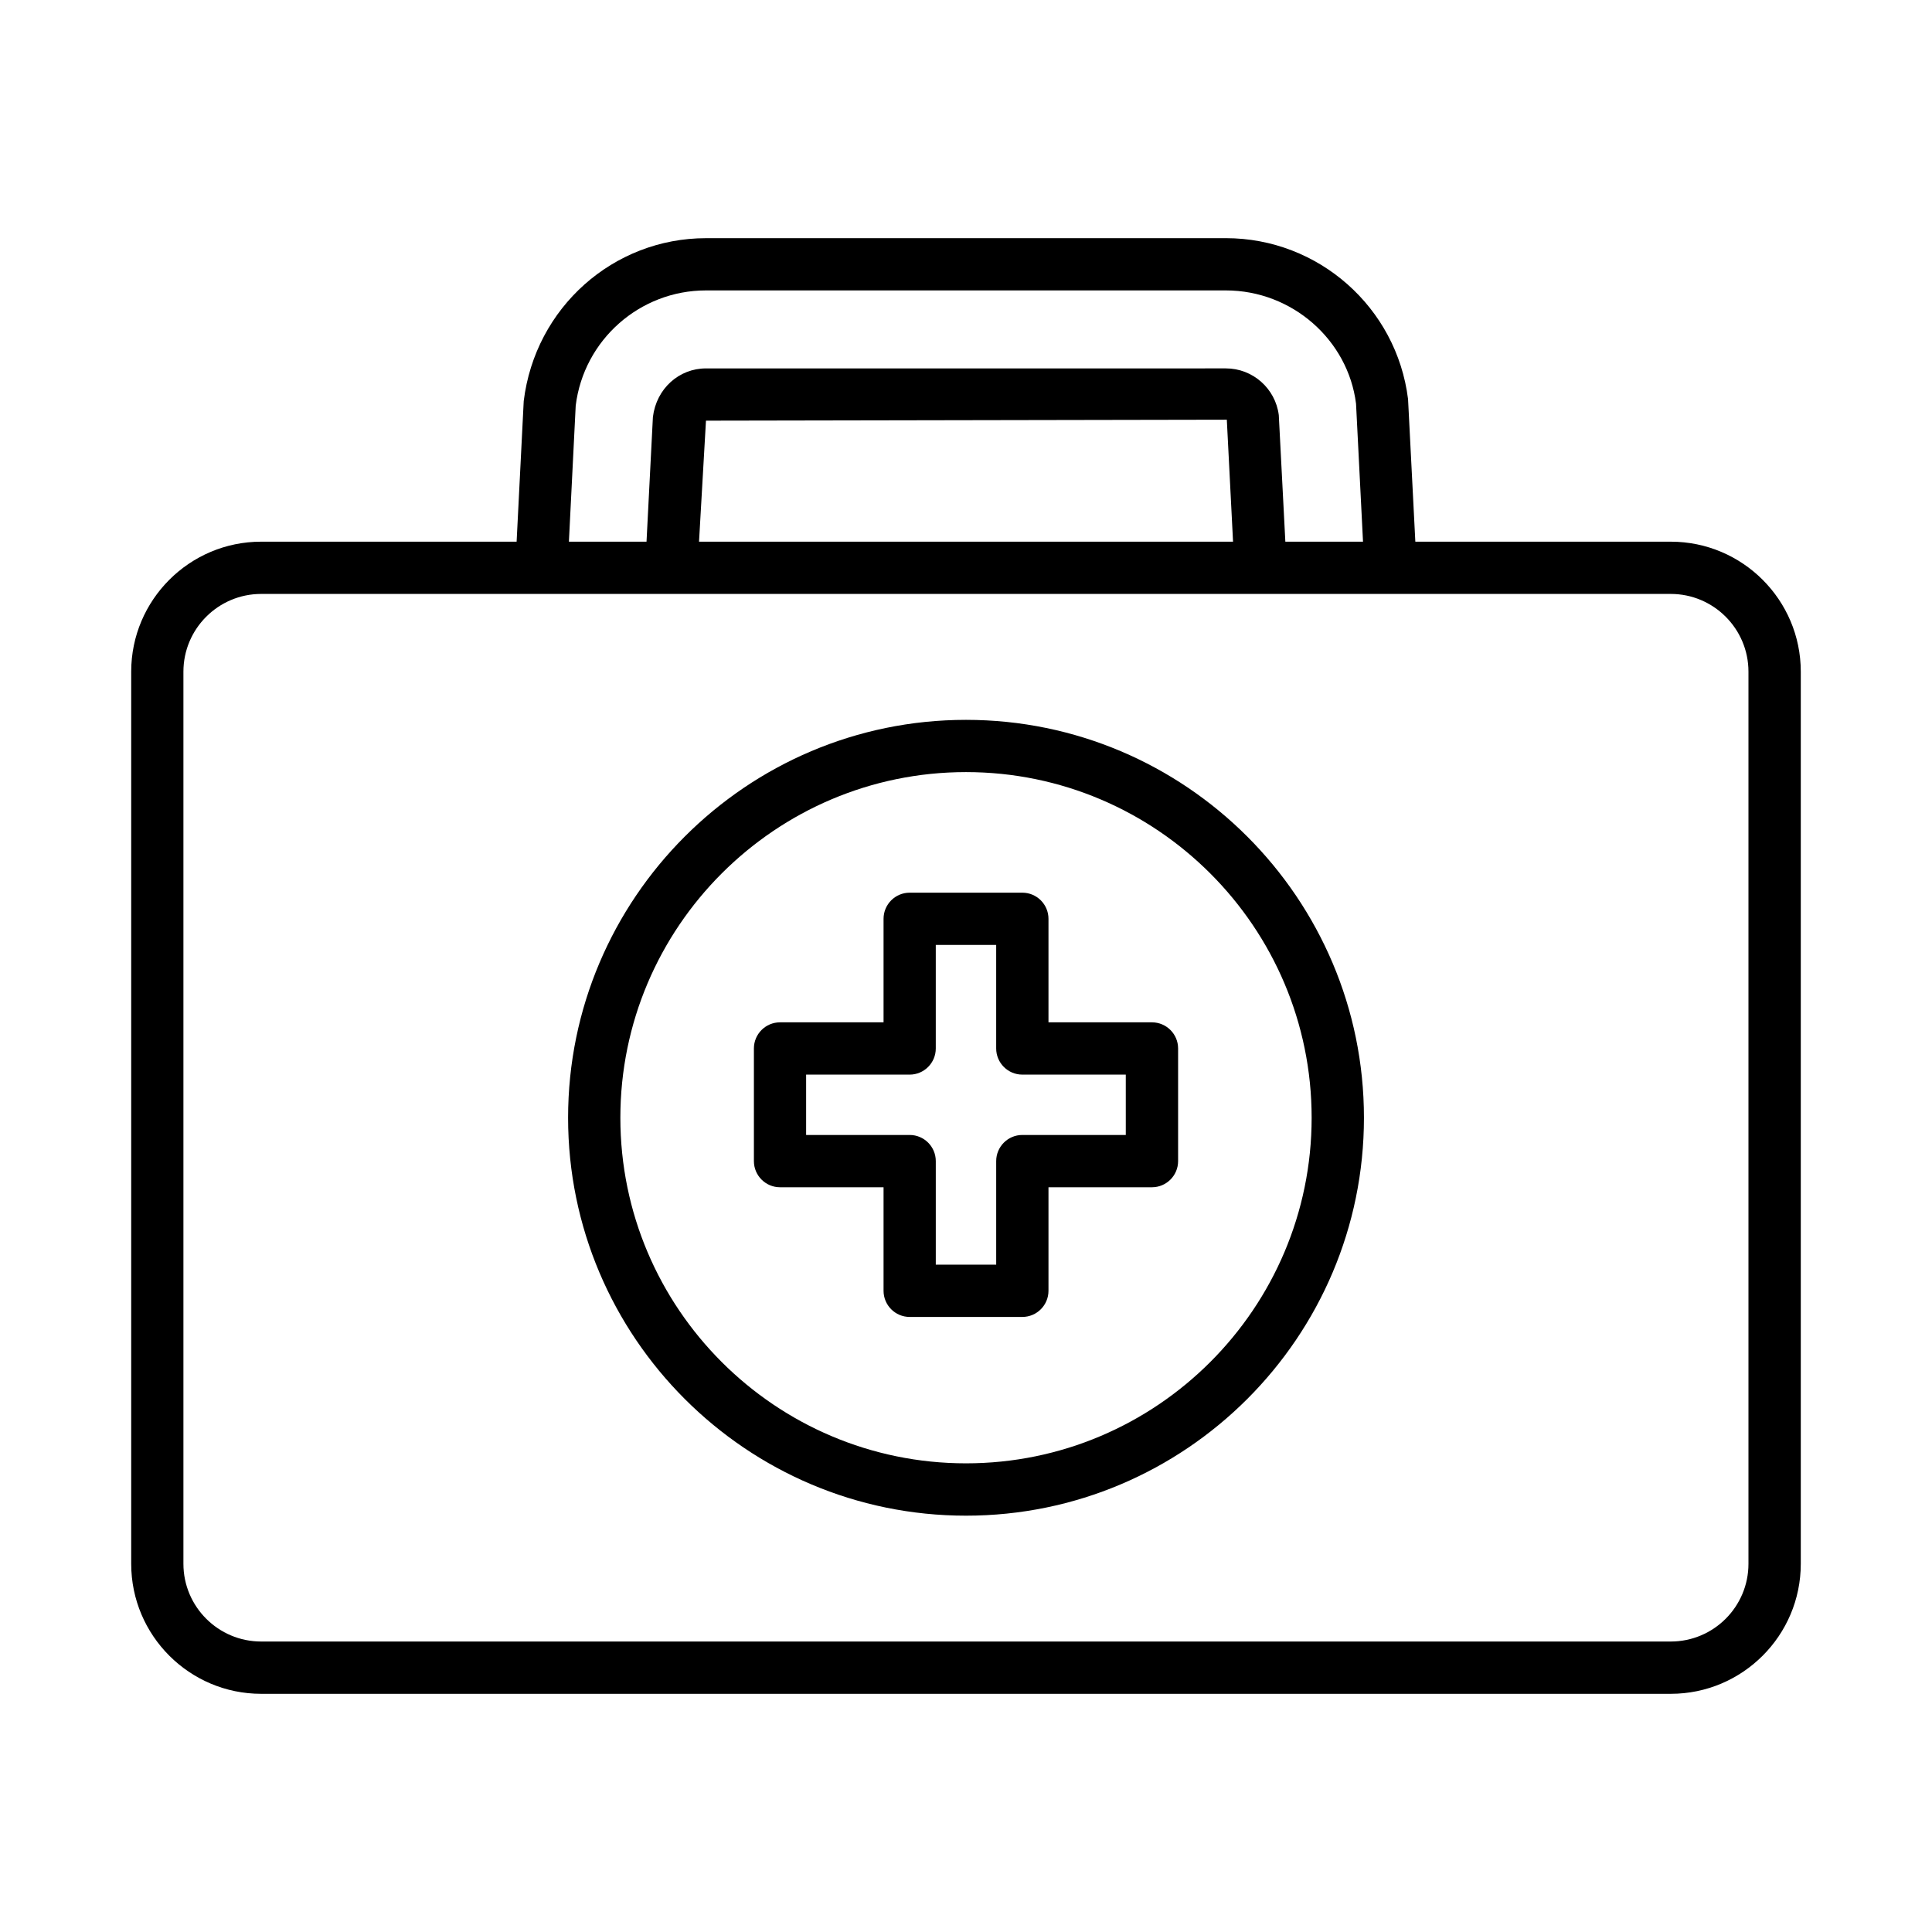 <?xml version="1.0" encoding="UTF-8"?>
<!-- Uploaded to: SVG Repo, www.svgrepo.com, Generator: SVG Repo Mixer Tools -->
<svg fill="#000000" width="800px" height="800px" version="1.1" viewBox="144 144 512 512" xmlns="http://www.w3.org/2000/svg">
 <g>
  <path d="m586.77 287.55h-67.691l-1.93-37.77c-3.008-24.32-23.754-42.664-48.266-42.664l-137.79 0.004c-24.512 0-45.266 18.344-48.301 43.172l-1.883 37.262-67.695-0.004c-18.996 0-34.445 15.453-34.445 34.445v236.43c0 19.004 15.453 34.453 34.445 34.453h373.56c19.004 0 34.453-15.453 34.453-34.453v-236.43c0-18.992-15.453-34.445-34.453-34.445zm-290.2-36.07c2.148-17.395 16.98-30.516 34.516-30.516h137.79c17.531 0 32.375 13.117 34.488 30.016l1.848 36.566h-20.582l-1.738-33.551c-0.895-7.051-6.914-12.367-14.016-12.367l-137.79 0.004c-7.109 0-13.137 5.324-14.059 12.883l-1.691 33.035h-20.57zm174.2 36.07h-141.52l1.84-32.07 138.03-0.254zm136.59 270.88c0 11.359-9.23 20.59-20.59 20.59h-373.56c-11.359 0-20.602-9.23-20.602-20.59v-236.43c0-11.359 9.238-20.602 20.602-20.602h373.56c11.359 0 20.59 9.238 20.59 20.602z"/>
  <path d="m400 334.77c-58.141 0-105.45 47.305-105.45 105.45 0 58.141 47.305 105.45 105.45 105.45s105.46-47.305 105.46-105.45c0-58.148-47.324-105.45-105.46-105.45zm0 197.03c-50.508 0-91.598-41.082-91.598-91.582 0-50.508 41.09-91.605 91.598-91.605 50.516 0 91.598 41.098 91.598 91.605-0.004 50.5-41.086 91.582-91.598 91.582z"/>
  <path d="m449.28 414.93h-27.422v-27.438c0-3.82-3.109-6.922-6.93-6.922h-29.855c-3.82 0-6.922 3.102-6.922 6.922v27.438h-27.438c-3.82 0-6.922 3.102-6.922 6.922v29.855c0 3.82 3.102 6.93 6.922 6.93h27.438v27.438c0 3.82 3.102 6.93 6.922 6.93h29.855c3.82 0 6.93-3.109 6.93-6.93v-27.438h27.422c3.82 0 6.93-3.109 6.93-6.93v-29.855c0-3.816-3.109-6.922-6.93-6.922zm-6.934 29.848h-27.422c-3.82 0-6.922 3.109-6.922 6.93v27.438h-16.008v-27.438c0-3.82-3.102-6.93-6.922-6.93h-27.441v-15.992h27.438c3.82 0 6.922-3.109 6.922-6.93v-27.441h16.008v27.438c0 3.82 3.102 6.93 6.922 6.93h27.422z"/>
 </g>
</svg>